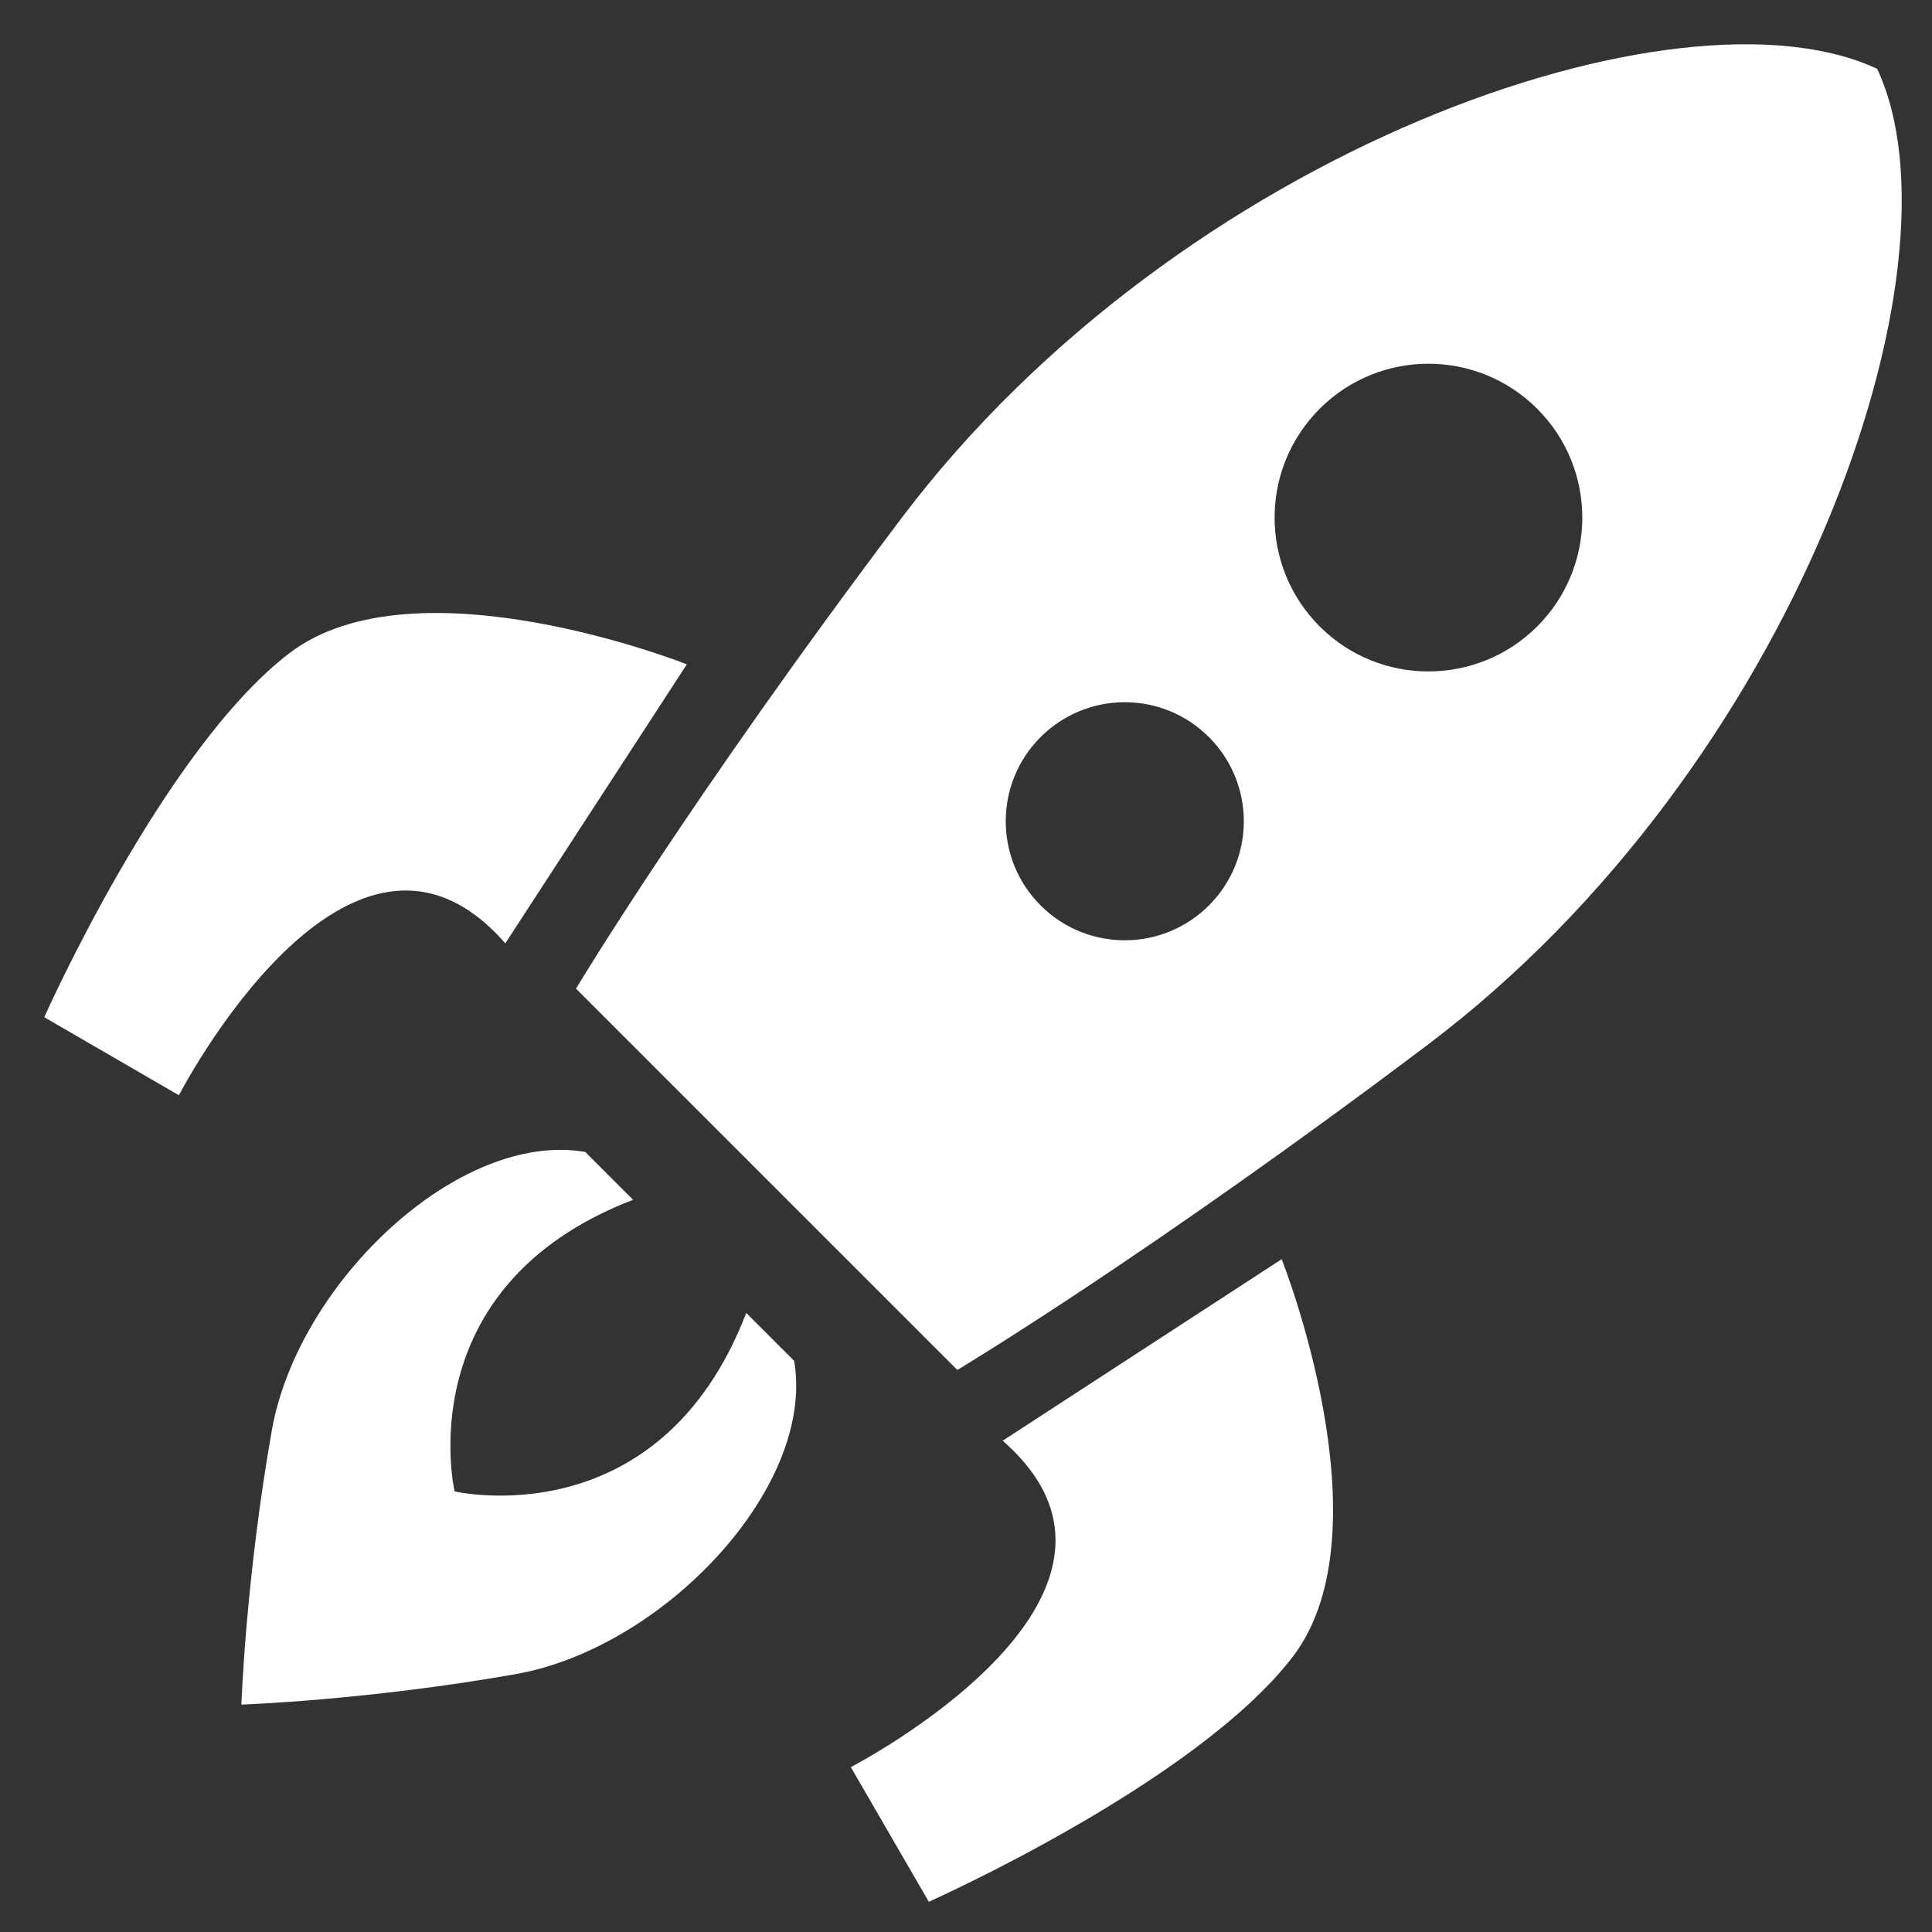 <svg xmlns="http://www.w3.org/2000/svg" xmlns:xlink="http://www.w3.org/1999/xlink" width="500" zoomAndPan="magnify" viewBox="0 0 375 375" height="500" preserveAspectRatio="xMidYMid meet" version="1.0"><rect x="0" y="0" width="375" height="375" fill="#333333" stroke="none"/><defs><clipPath id="6cea66fb05"><path d="M 8.59 118 L 134 118 L 134 213 L 8.59 213 Z M 8.59 118 " clip-rule="nonzero"/></clipPath><clipPath id="f0d123fe83"><path d="M 165 244 L 259 244 L 259 369.34 L 165 369.34 Z M 165 244 " clip-rule="nonzero"/></clipPath><clipPath id="007a05217a"><path d="M 111 8.59 L 369.34 8.59 L 369.34 266 L 111 266 Z M 111 8.59 " clip-rule="nonzero"/></clipPath></defs><g clip-path="url(#6cea66fb05)"><path fill="#ffffff" d="M 98.082 183.102 L 133.312 128.949 C 133.312 128.949 80.684 108.043 56.172 126.781 C 31.656 145.527 8.594 197.441 8.594 197.441 L 34.727 212.59 C 34.727 212.59 67.801 148.5 98.082 183.102 Z M 98.082 183.102 " fill-opacity="1" fill-rule="nonzero"/></g><g clip-path="url(#f0d123fe83)"><path fill="#ffffff" d="M 194.617 279.641 L 248.773 244.41 C 248.773 244.41 269.68 297.039 250.941 321.551 C 232.191 346.055 180.281 369.129 180.281 369.129 L 165.141 342.996 C 165.141 342.996 229.234 309.922 194.617 279.641 Z M 194.617 279.641 " fill-opacity="1" fill-rule="nonzero"/></g><path fill="#ffffff" d="M 154.141 264.129 L 144.844 254.84 C 127.941 298.766 88.242 289.48 88.242 289.48 C 88.242 289.48 78.957 249.781 122.879 232.879 L 113.594 223.594 C 89.09 219.367 57.832 248.934 52.758 277.652 C 47.699 306.367 46.852 330.859 46.852 330.859 C 46.852 330.859 71.344 330.023 100.07 324.953 C 128.801 319.879 158.363 288.633 154.141 264.129 Z M 154.141 264.129 " fill-opacity="1" fill-rule="nonzero"/><g clip-path="url(#007a05217a)"><path fill="#ffffff" d="M 364.359 13.363 C 326.023 -4.605 228.949 29 174.957 100.605 C 133.816 155.145 111.801 191.895 111.801 191.895 L 144.477 224.574 L 153.148 233.242 L 185.816 265.91 C 185.816 265.91 222.59 243.906 277.129 202.777 C 348.711 148.773 382.324 51.699 364.359 13.363 Z M 201.98 175.742 C 192.957 166.719 192.957 152.086 201.98 143.066 C 211.004 134.043 225.625 134.043 234.656 143.074 C 243.68 152.098 243.68 166.719 234.656 175.742 C 225.625 184.766 211 184.766 201.98 175.742 Z M 256.145 121.586 C 244.484 109.914 244.484 91.012 256.145 79.348 C 267.797 67.684 286.711 67.684 298.375 79.348 C 310.039 91.012 310.039 109.914 298.375 121.586 C 286.711 133.238 267.797 133.238 256.145 121.586 Z M 256.145 121.586 " fill-opacity="1" fill-rule="nonzero"/></g></svg>